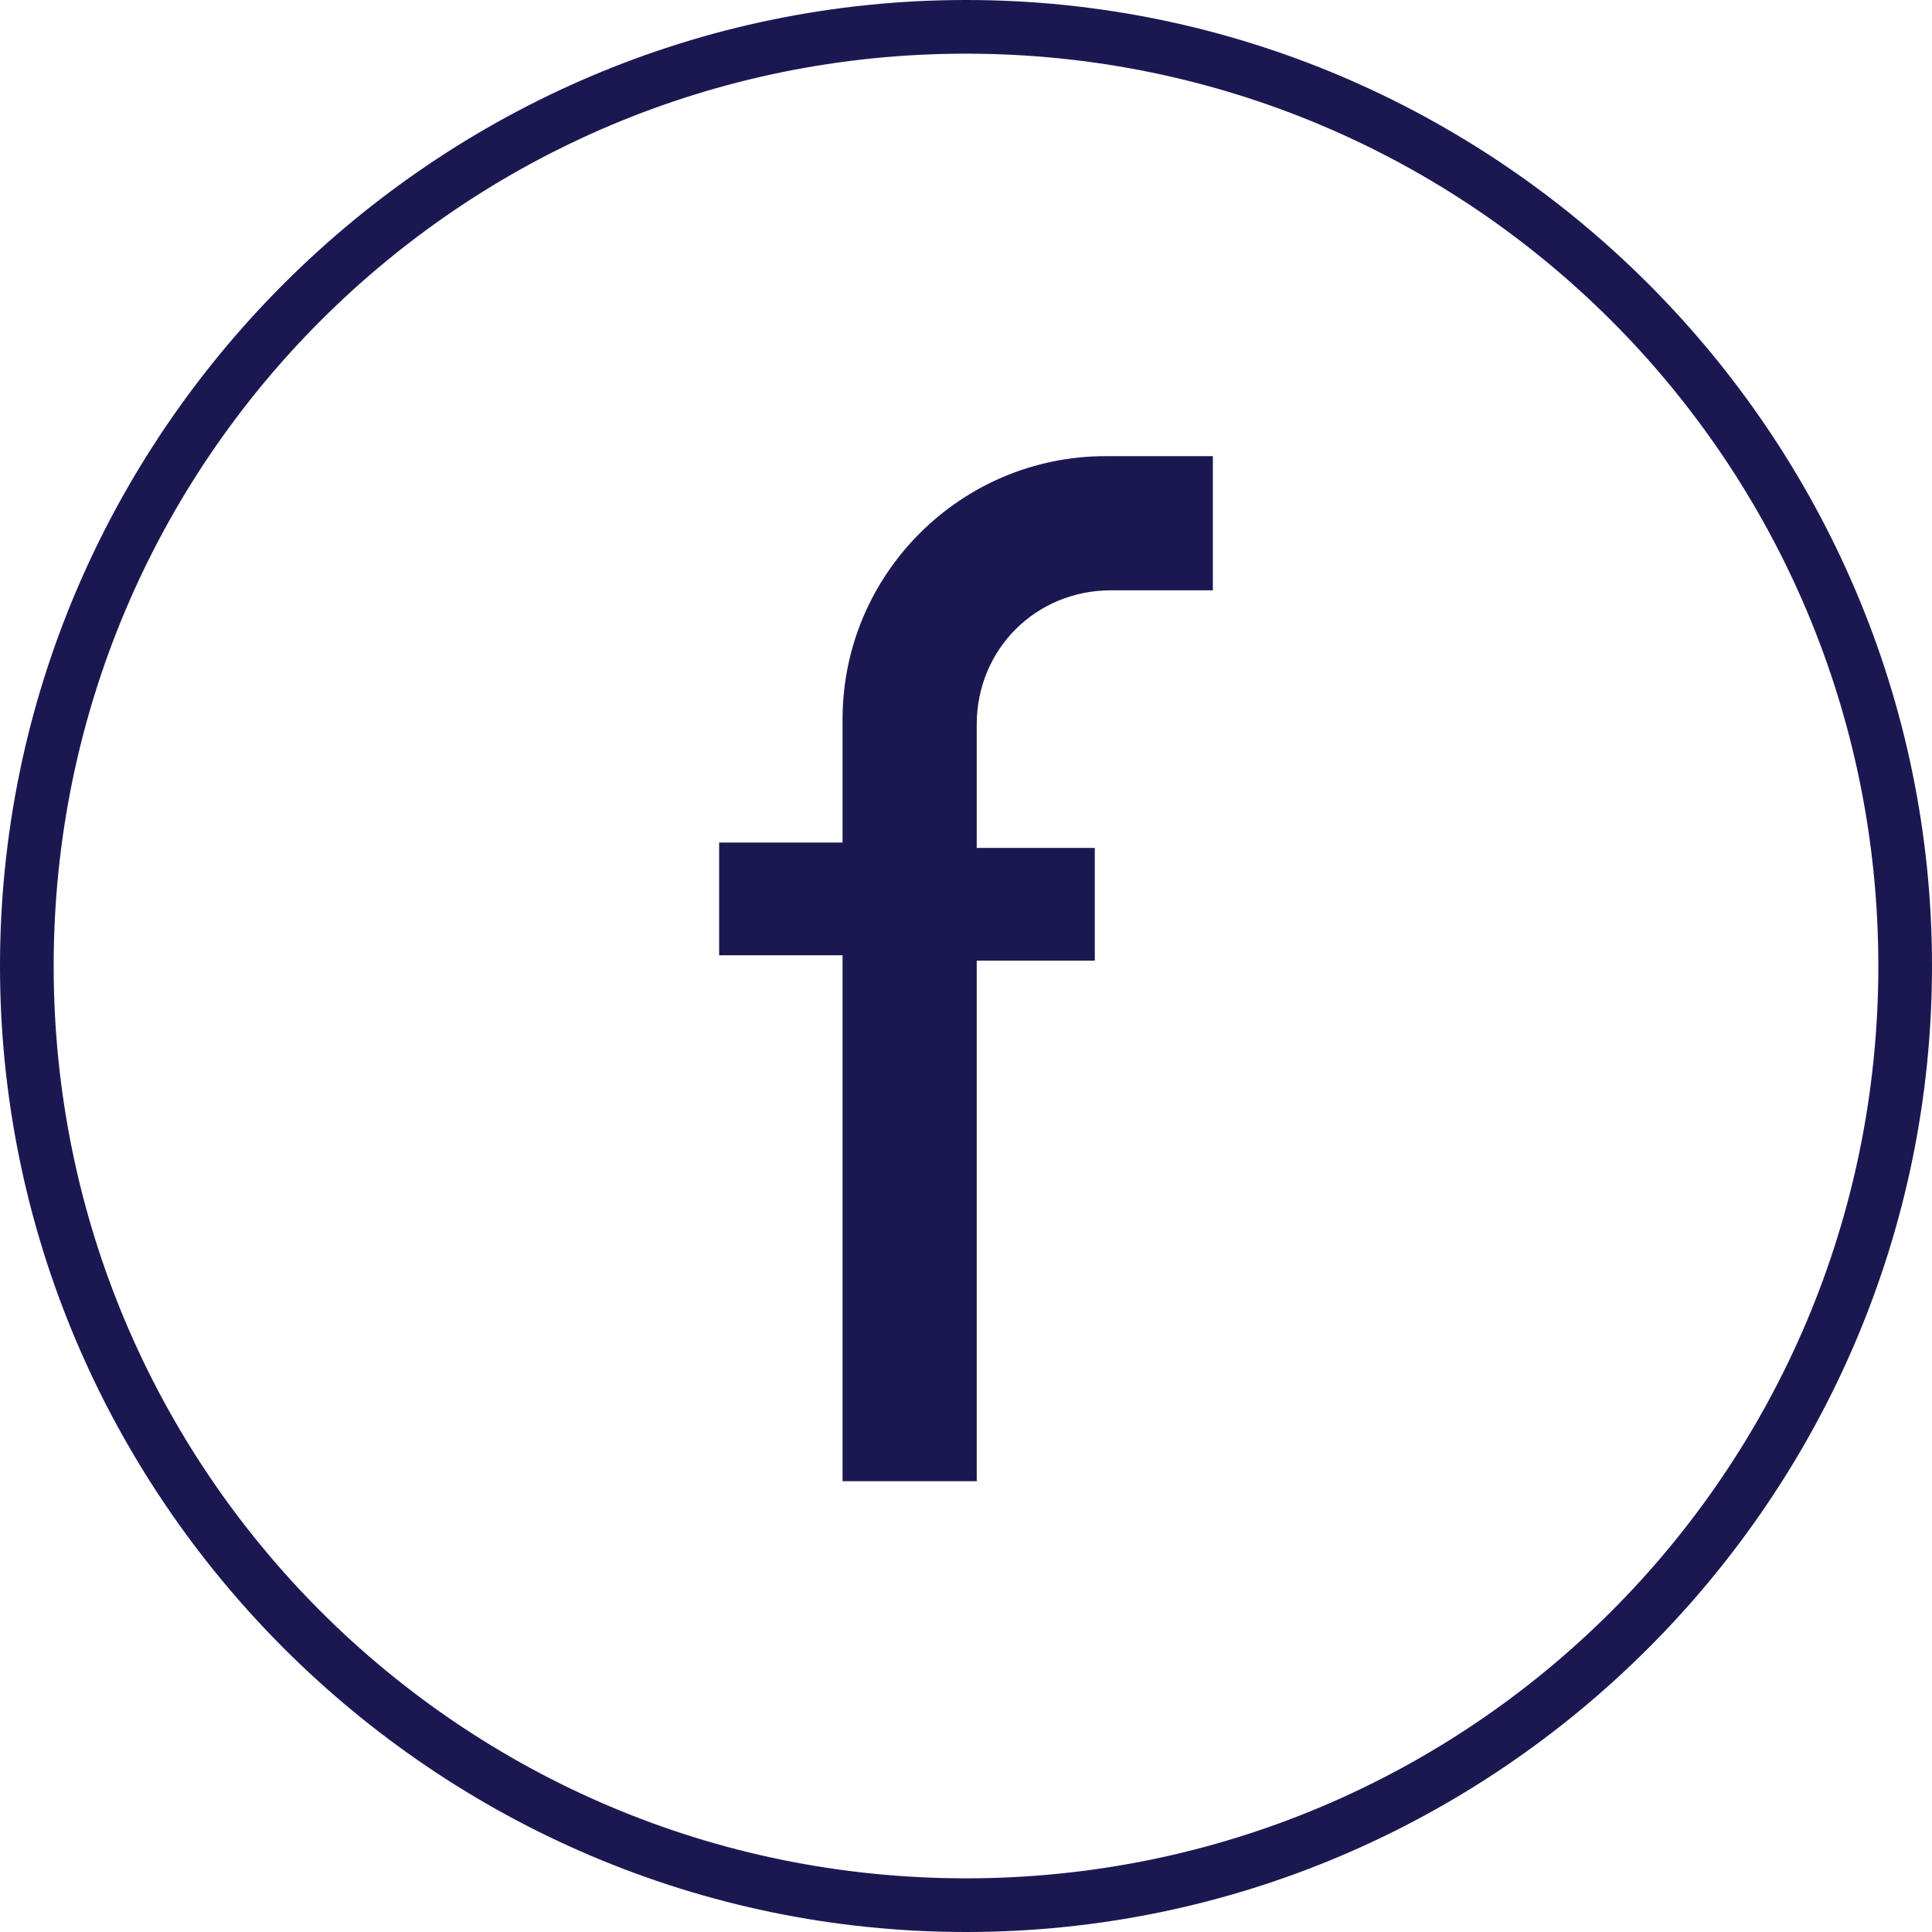 <?xml version="1.0" encoding="utf-8"?>
<!-- Generator: Adobe Illustrator 23.0.1, SVG Export Plug-In . SVG Version: 6.00 Build 0)  -->
<svg version="1.1" id="Layer_1" xmlns="http://www.w3.org/2000/svg" xmlns:xlink="http://www.w3.org/1999/xlink" x="0px" y="0px"
	 viewBox="0 0 36 36" style="enable-background:new 0 0 36 36;" xml:space="preserve">
<style type="text/css">
	.st0{fill:#1B1851;}
</style>
<path class="st0" d="M20.6,8.5c-2.7,0-4.9,2.2-4.9,4.9v2.3h-2.3v2.1h2.3v9.8h2.5v-9.7h2.2v-2.1h-2.2v-2.3c0-1.4,1.1-2.5,2.5-2.5h1.9
	V8.5H20.6z"/>
<path class="st0" d="M18,36C8.1,36,0,27.9,0,18S8.1,0,18,0s18,8.1,18,18S27.9,36,18,36z M18,1C8.6,1,1,8.6,1,18s7.6,17,17,17
	s17-7.6,17-17S27.4,1,18,1z"/>
</svg>
